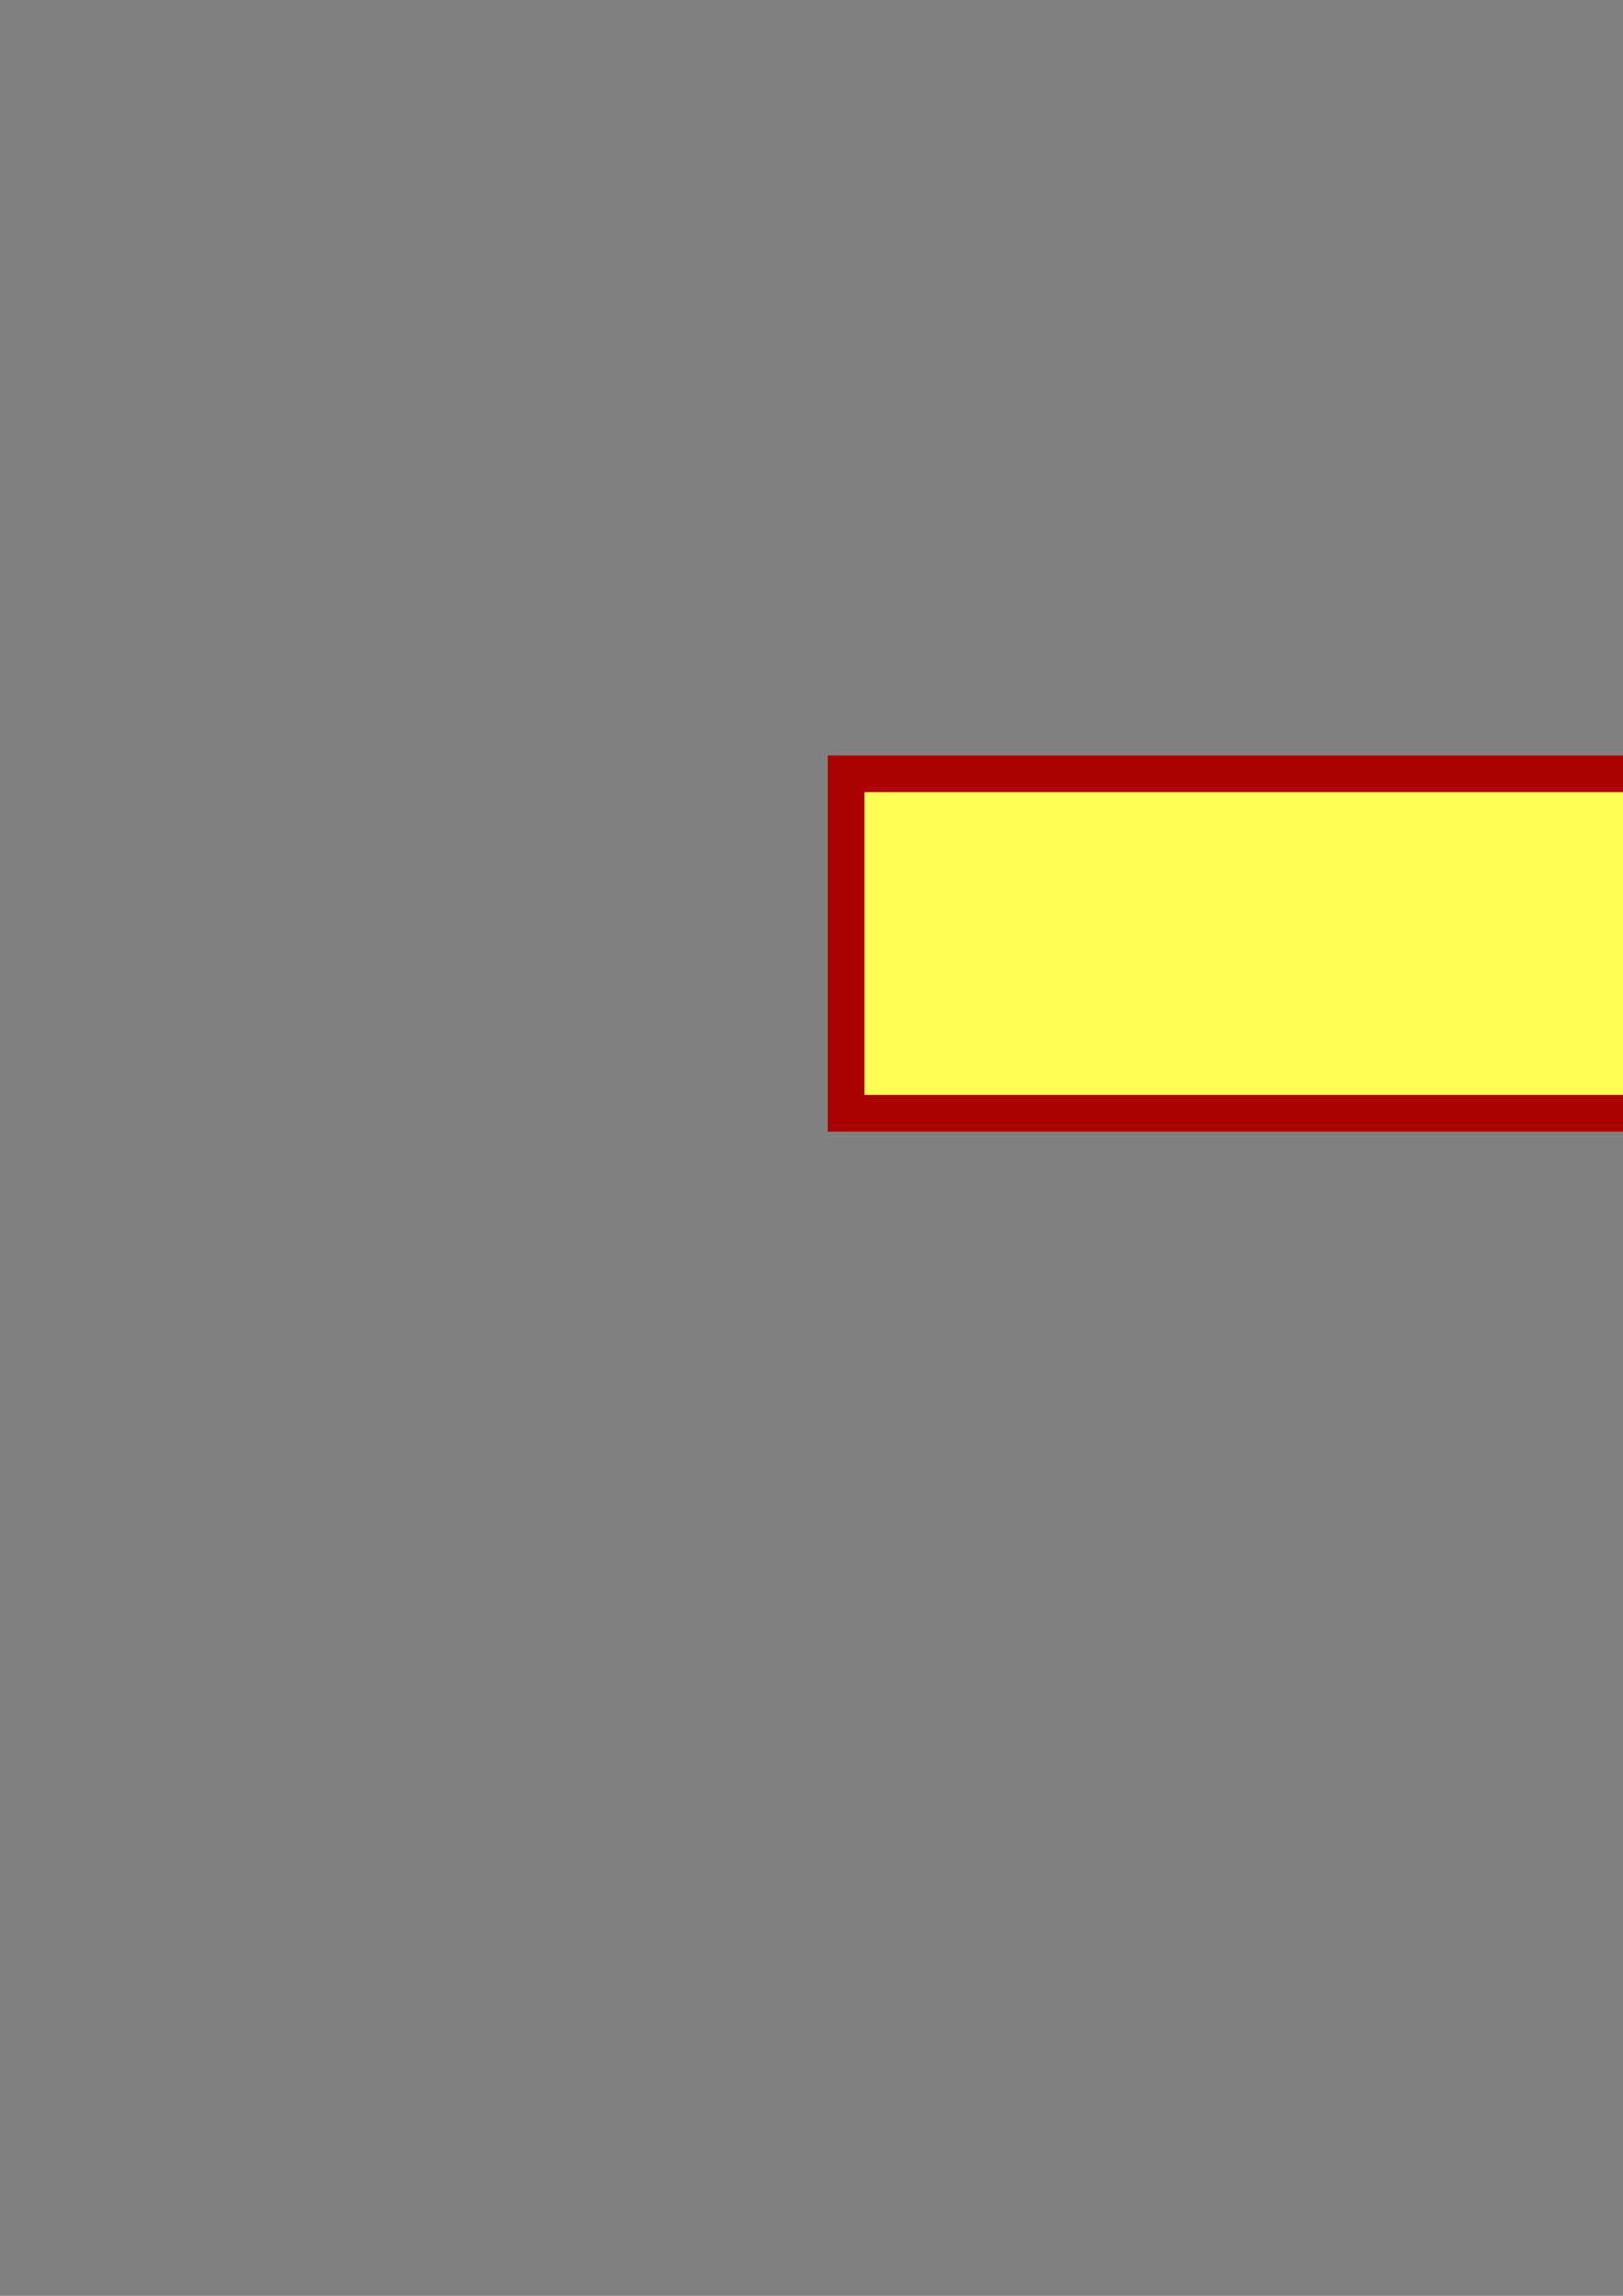 <?xml version="1.0" encoding="utf-8"?>
<!-- Created by UniConvertor 2.0rc4 (https://sk1project.net/) -->
<svg xmlns="http://www.w3.org/2000/svg" height="841.89pt" viewBox="0 0 595.276 841.89" width="595.276pt" version="1.1" xmlns:xlink="http://www.w3.org/1999/xlink" id="05b9e970-f609-11ea-91e5-dcc15c148e23">

<rect x="0" y="0" width="595.276" height="841.89" fill="#808080" stroke="none"/>

<g>
	<g>
		<path style="stroke:#000000;stroke-width:0.0;stroke-miterlimit:10.433;fill:#ab0202;" d="M 303.614,414.969 L 754.334,414.969 754.334,277.017 303.614,277.017 303.614,414.969 Z" />
		<path style="stroke:#000000;stroke-width:0.0;stroke-miterlimit:10.433;fill:#ffff56;" d="M 317.078,401.505 L 317.078,290.481 740.078,290.481 740.078,401.505 317.078,401.505 Z" />
		<path style="stroke:#000000;stroke-width:0.0;stroke-miterlimit:10.433;fill:none;" d="M 317.078,401.505 L 317.078,290.481 740.078,290.481 740.078,401.505 317.078,401.505 317.078,401.505 317.078,401.505" />
	</g>
</g>
<g>
</g>
<g>
</g>
<g>
</g>
</svg>